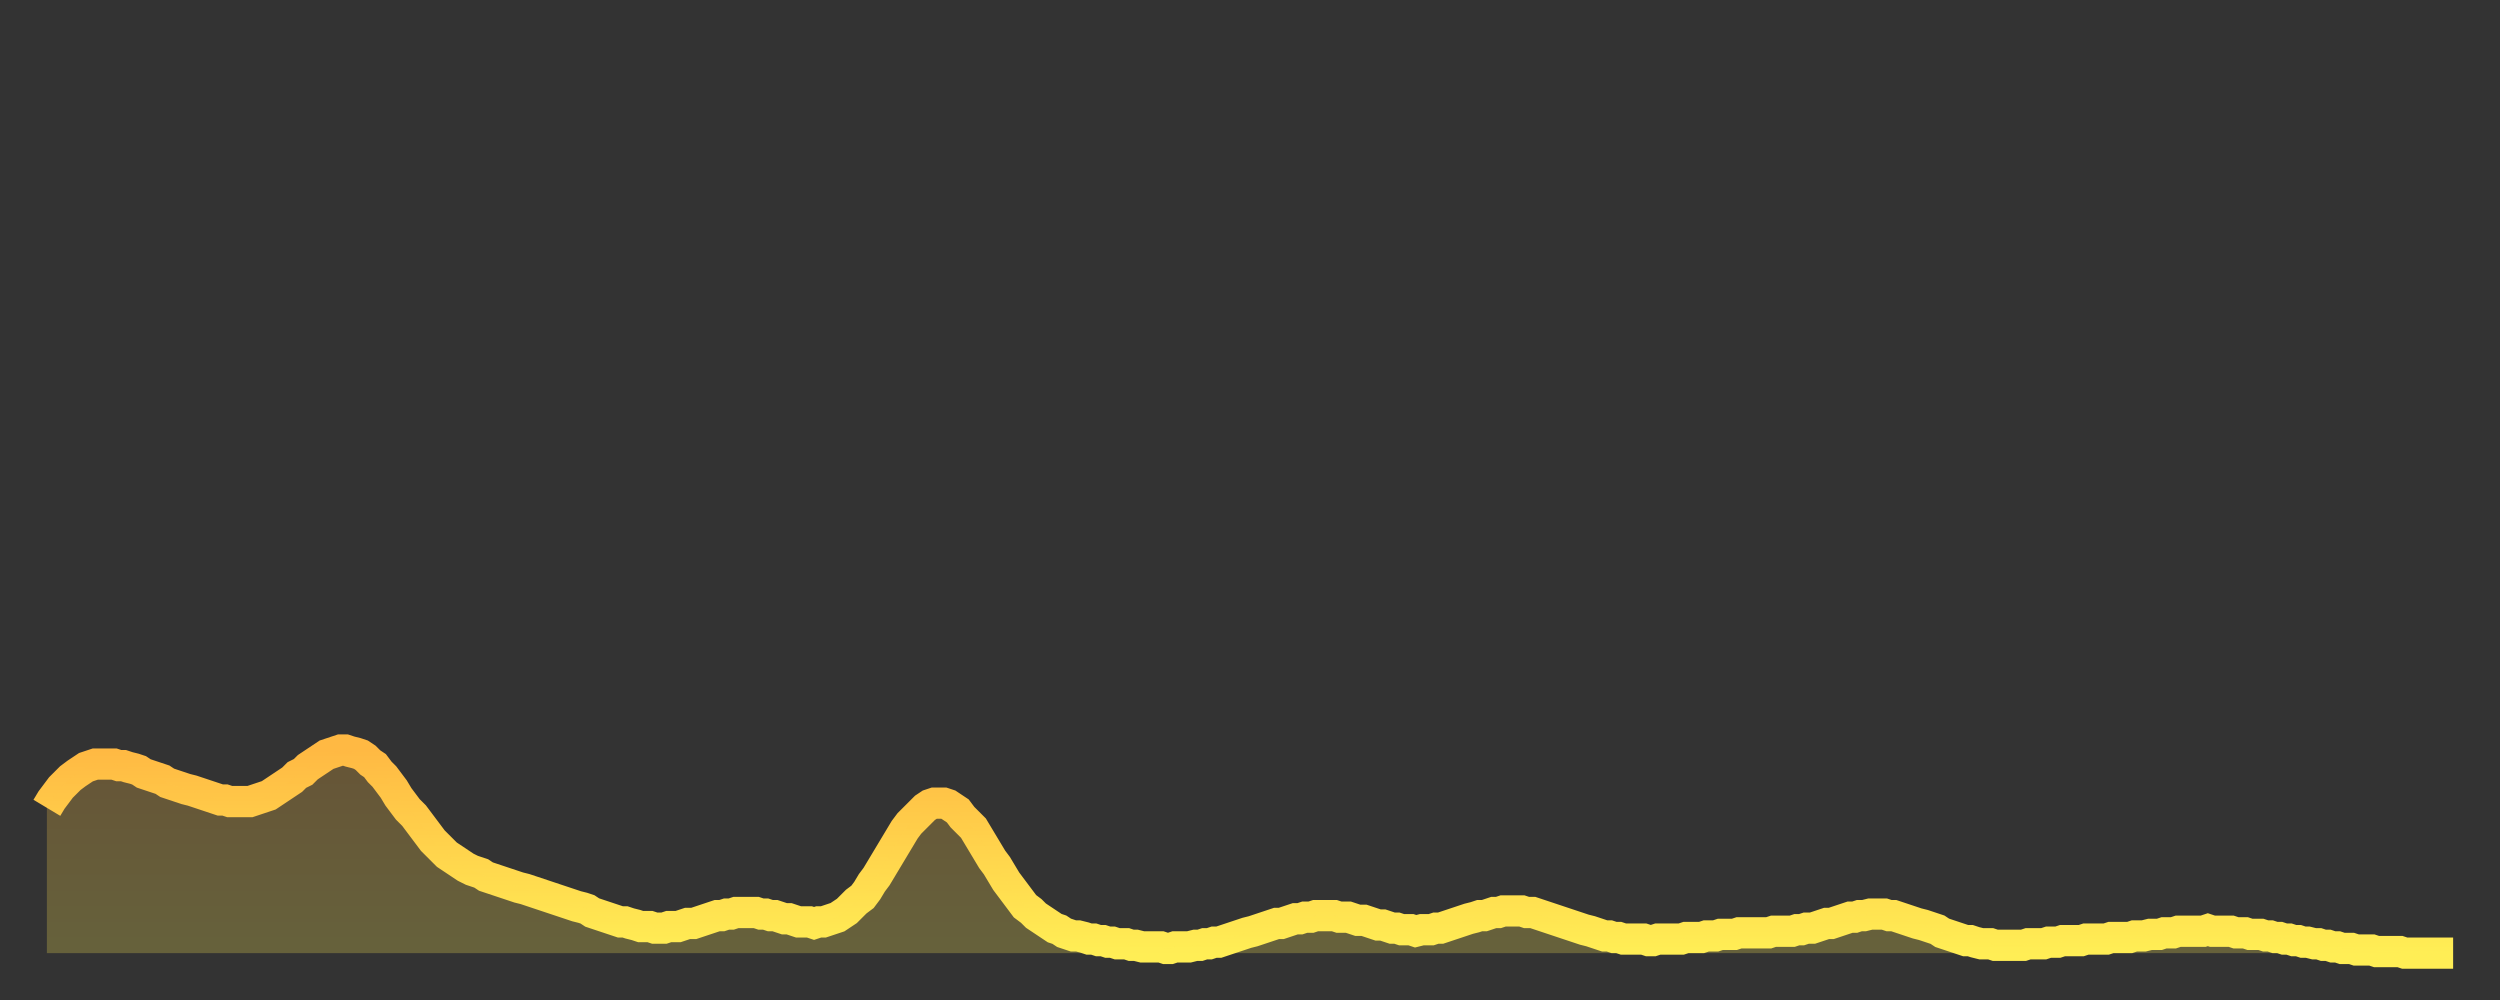 <?xml version="1.0" encoding="utf-8" ?>
<svg baseProfile="full" height="64" version="1.1" width="160" xmlns="http://www.w3.org/2000/svg" xmlns:ev="http://www.w3.org/2001/xml-events" xmlns:xlink="http://www.w3.org/1999/xlink"><rect width="100%" height="100%" fill="#333333" stroke="none"/><defs><linearGradient id="id882" x1="0" x2="0" y1="0" y2="1"><stop offset="0%" stop-color="#ffb943" /><stop offset="50%" stop-color="#ffd44c" /><stop offset="100%" stop-color="#ffee55" /></linearGradient></defs><g transform="translate(3,3)"><g><path d="M 0.0 48.7 L 0.3 48.2 0.6 47.8 0.9 47.4 1.2 47.1 1.5 46.8 1.9 46.5 2.2 46.3 2.5 46.1 2.8 46.0 3.1 45.9 3.4 45.9 3.7 45.9 4.0 45.9 4.3 45.9 4.6 46.0 4.9 46.0 5.2 46.1 5.6 46.2 5.9 46.3 6.2 46.5 6.5 46.6 6.8 46.7 7.1 46.8 7.4 46.9 7.7 47.1 8.0 47.2 8.3 47.3 8.6 47.4 8.9 47.5 9.3 47.6 9.6 47.7 9.9 47.8 10.2 47.9 10.5 48.0 10.8 48.1 11.1 48.2 11.4 48.2 11.7 48.3 12.0 48.3 12.3 48.3 12.7 48.3 13.0 48.3 13.3 48.2 13.6 48.1 13.9 48.0 14.2 47.9 14.5 47.7 14.8 47.5 15.1 47.3 15.4 47.1 15.7 46.9 16.0 46.6 16.4 46.4 16.7 46.1 17.0 45.9 17.3 45.7 17.6 45.5 17.9 45.3 18.2 45.2 18.5 45.1 18.8 45.0 19.1 45.0 19.4 45.1 19.8 45.2 20.1 45.3 20.4 45.5 20.7 45.8 21.0 46.0 21.3 46.4 21.6 46.7 21.9 47.1 22.2 47.5 22.5 48.0 22.8 48.4 23.1 48.8 23.5 49.2 23.8 49.6 24.1 50.0 24.4 50.4 24.7 50.8 25.0 51.1 25.3 51.4 25.6 51.7 25.9 51.9 26.2 52.1 26.5 52.3 26.8 52.5 27.2 52.7 27.5 52.8 27.8 52.9 28.1 53.1 28.4 53.2 28.7 53.3 29.0 53.4 29.3 53.5 29.6 53.6 29.9 53.7 30.2 53.8 30.6 53.9 30.9 54.0 31.2 54.1 31.5 54.2 31.8 54.3 32.1 54.4 32.4 54.5 32.7 54.6 33.0 54.7 33.3 54.8 33.6 54.9 33.9 55.0 34.3 55.1 34.6 55.2 34.9 55.4 35.2 55.5 35.5 55.6 35.8 55.7 36.1 55.8 36.4 55.9 36.7 56.0 37.0 56.0 37.3 56.1 37.7 56.2 38.0 56.3 38.3 56.3 38.6 56.3 38.9 56.4 39.2 56.4 39.5 56.4 39.8 56.3 40.1 56.3 40.4 56.3 40.7 56.2 41.0 56.1 41.4 56.1 41.7 56.0 42.0 55.9 42.3 55.8 42.6 55.7 42.9 55.6 43.2 55.6 43.5 55.5 43.8 55.5 44.1 55.4 44.4 55.4 44.7 55.4 45.1 55.4 45.4 55.4 45.7 55.5 46.0 55.5 46.3 55.6 46.6 55.6 46.9 55.7 47.2 55.8 47.5 55.8 47.8 55.9 48.1 56.0 48.5 56.0 48.8 56.0 49.1 56.1 49.4 56.0 49.7 56.0 50.0 55.9 50.3 55.8 50.6 55.7 50.9 55.5 51.2 55.3 51.5 55.0 51.8 54.7 52.2 54.4 52.5 54.0 52.8 53.5 53.1 53.1 53.4 52.6 53.7 52.1 54.0 51.6 54.3 51.1 54.6 50.6 54.9 50.1 55.2 49.7 55.6 49.3 55.9 49.0 56.2 48.7 56.5 48.5 56.8 48.4 57.1 48.4 57.4 48.4 57.7 48.5 58.0 48.7 58.3 48.9 58.6 49.3 58.9 49.6 59.3 50.0 59.6 50.5 59.9 51.0 60.2 51.5 60.5 52.0 60.8 52.4 61.1 52.9 61.4 53.4 61.7 53.8 62.0 54.2 62.3 54.6 62.6 55.0 63.0 55.3 63.3 55.6 63.6 55.8 63.9 56.0 64.2 56.2 64.5 56.4 64.8 56.5 65.1 56.7 65.4 56.8 65.7 56.9 66.0 56.9 66.4 57.0 66.7 57.1 67.0 57.1 67.3 57.2 67.6 57.2 67.9 57.3 68.2 57.3 68.5 57.4 68.8 57.4 69.1 57.4 69.4 57.5 69.7 57.5 70.1 57.6 70.4 57.6 70.7 57.6 71.0 57.6 71.3 57.6 71.6 57.7 71.9 57.7 72.2 57.6 72.5 57.6 72.8 57.6 73.1 57.6 73.5 57.5 73.8 57.5 74.1 57.4 74.4 57.4 74.7 57.3 75.0 57.3 75.3 57.2 75.6 57.1 75.9 57.0 76.2 56.9 76.5 56.8 76.8 56.7 77.2 56.6 77.5 56.5 77.8 56.4 78.1 56.3 78.4 56.2 78.7 56.1 79.0 56.1 79.3 56.0 79.6 55.9 79.9 55.8 80.2 55.8 80.5 55.7 80.9 55.7 81.2 55.6 81.5 55.6 81.8 55.6 82.1 55.6 82.4 55.6 82.7 55.7 83.0 55.7 83.3 55.7 83.6 55.8 83.9 55.9 84.3 55.9 84.6 56.0 84.9 56.1 85.2 56.2 85.5 56.2 85.8 56.3 86.1 56.4 86.4 56.4 86.7 56.5 87.0 56.5 87.3 56.5 87.6 56.6 88.0 56.5 88.3 56.5 88.6 56.5 88.9 56.4 89.2 56.4 89.5 56.3 89.8 56.2 90.1 56.1 90.4 56.0 90.7 55.9 91.0 55.8 91.4 55.7 91.7 55.6 92.0 55.6 92.3 55.5 92.6 55.4 92.9 55.4 93.2 55.3 93.5 55.3 93.8 55.3 94.1 55.3 94.4 55.3 94.7 55.4 95.1 55.4 95.4 55.5 95.7 55.6 96.0 55.7 96.3 55.8 96.6 55.9 96.9 56.0 97.2 56.1 97.5 56.2 97.8 56.3 98.1 56.4 98.4 56.5 98.8 56.6 99.1 56.7 99.4 56.8 99.7 56.9 100.0 56.9 100.3 57.0 100.6 57.0 100.9 57.1 101.2 57.1 101.5 57.1 101.8 57.1 102.2 57.1 102.5 57.2 102.8 57.2 103.1 57.1 103.4 57.1 103.7 57.1 104.0 57.1 104.3 57.1 104.6 57.1 104.9 57.0 105.2 57.0 105.5 57.0 105.9 57.0 106.2 56.9 106.5 56.9 106.8 56.9 107.1 56.8 107.4 56.8 107.7 56.8 108.0 56.8 108.3 56.7 108.6 56.7 108.9 56.7 109.3 56.7 109.6 56.7 109.9 56.7 110.2 56.7 110.5 56.6 110.8 56.6 111.1 56.6 111.4 56.6 111.7 56.6 112.0 56.5 112.3 56.5 112.6 56.4 113.0 56.4 113.3 56.3 113.6 56.2 113.9 56.1 114.2 56.1 114.5 56.0 114.8 55.9 115.1 55.8 115.4 55.7 115.7 55.7 116.0 55.6 116.3 55.6 116.7 55.5 117.0 55.5 117.3 55.5 117.6 55.5 117.9 55.6 118.2 55.6 118.5 55.7 118.8 55.8 119.1 55.9 119.4 56.0 119.7 56.1 120.1 56.2 120.4 56.3 120.7 56.4 121.0 56.5 121.3 56.7 121.6 56.8 121.9 56.9 122.2 57.0 122.5 57.1 122.8 57.2 123.1 57.2 123.4 57.3 123.8 57.4 124.1 57.4 124.4 57.4 124.7 57.5 125.0 57.5 125.3 57.5 125.6 57.5 125.9 57.5 126.2 57.5 126.5 57.5 126.8 57.4 127.2 57.4 127.5 57.4 127.8 57.4 128.1 57.3 128.4 57.3 128.7 57.3 129.0 57.2 129.3 57.2 129.6 57.2 129.9 57.2 130.2 57.2 130.5 57.1 130.9 57.1 131.2 57.1 131.5 57.1 131.8 57.1 132.1 57.0 132.4 57.0 132.7 57.0 133.0 57.0 133.3 57.0 133.6 56.9 133.9 56.9 134.2 56.9 134.6 56.8 134.9 56.8 135.2 56.8 135.5 56.7 135.8 56.7 136.1 56.7 136.4 56.6 136.7 56.6 137.0 56.6 137.3 56.6 137.6 56.6 138.0 56.6 138.3 56.5 138.6 56.6 138.9 56.6 139.2 56.6 139.5 56.6 139.8 56.6 140.1 56.7 140.4 56.7 140.7 56.7 141.0 56.8 141.3 56.8 141.7 56.8 142.0 56.9 142.3 56.9 142.6 57.0 142.9 57.0 143.2 57.1 143.5 57.1 143.8 57.2 144.1 57.2 144.4 57.3 144.7 57.3 145.1 57.4 145.4 57.4 145.7 57.5 146.0 57.5 146.3 57.6 146.6 57.6 146.9 57.7 147.2 57.7 147.5 57.7 147.8 57.8 148.1 57.8 148.4 57.8 148.8 57.8 149.1 57.9 149.4 57.9 149.7 57.9 150.0 57.9 150.3 57.9 150.6 57.9 150.9 58.0 151.2 58.0 151.5 58.0 151.8 58.0 152.1 58.0 152.5 58.0 152.8 58.0 153.1 58.0 153.4 58.0 153.7 58.0 154.0 58.0" fill="none" id="graph-curve" opacity="1" stroke="url(#id882)" stroke-width="2" /><path d="M 0 58 L 0.0 48.7 0.3 48.2 0.6 47.8 0.9 47.4 1.2 47.1 1.5 46.8 1.9 46.5 2.2 46.3 2.5 46.1 2.8 46.0 3.1 45.9 3.4 45.9 3.7 45.9 4.0 45.9 4.3 45.9 4.6 46.0 4.9 46.0 5.2 46.1 5.6 46.2 5.9 46.3 6.2 46.5 6.5 46.6 6.8 46.7 7.1 46.8 7.4 46.9 7.7 47.1 8.0 47.2 8.3 47.3 8.6 47.4 8.9 47.5 9.3 47.6 9.6 47.7 9.9 47.8 10.2 47.9 10.5 48.0 10.8 48.1 11.1 48.2 11.4 48.2 11.7 48.3 12.0 48.3 12.3 48.3 12.7 48.3 13.0 48.3 13.3 48.2 13.6 48.1 13.9 48.0 14.2 47.9 14.5 47.7 14.8 47.5 15.1 47.3 15.4 47.1 15.7 46.9 16.0 46.6 16.4 46.4 16.7 46.1 17.0 45.9 17.3 45.7 17.6 45.5 17.9 45.3 18.2 45.2 18.5 45.1 18.8 45.0 19.1 45.0 19.4 45.1 19.8 45.2 20.1 45.3 20.4 45.5 20.7 45.8 21.0 46.0 21.3 46.4 21.6 46.7 21.9 47.1 22.2 47.5 22.5 48.0 22.8 48.4 23.1 48.8 23.5 49.2 23.8 49.6 24.1 50.0 24.4 50.4 24.7 50.8 25.0 51.1 25.3 51.4 25.6 51.7 25.9 51.9 26.2 52.1 26.5 52.3 26.8 52.5 27.2 52.7 27.5 52.8 27.8 52.9 28.1 53.1 28.4 53.2 28.7 53.3 29.0 53.4 29.3 53.5 29.6 53.6 29.9 53.7 30.2 53.8 30.6 53.9 30.9 54.0 31.2 54.1 31.5 54.2 31.8 54.3 32.1 54.4 32.4 54.5 32.7 54.6 33.0 54.7 33.3 54.8 33.6 54.9 33.9 55.0 34.3 55.1 34.6 55.2 34.9 55.4 35.2 55.5 35.5 55.6 35.8 55.7 36.1 55.8 36.4 55.9 36.7 56.0 37.0 56.0 37.3 56.1 37.7 56.2 38.0 56.3 38.3 56.3 38.6 56.3 38.9 56.4 39.2 56.4 39.5 56.4 39.8 56.3 40.1 56.3 40.4 56.3 40.7 56.2 41.0 56.1 41.4 56.1 41.7 56.0 42.0 55.9 42.3 55.8 42.6 55.7 42.9 55.6 43.2 55.6 43.5 55.5 43.8 55.5 44.1 55.4 44.4 55.4 44.7 55.4 45.1 55.4 45.4 55.4 45.7 55.5 46.0 55.5 46.3 55.6 46.6 55.6 46.9 55.7 47.2 55.8 47.5 55.8 47.8 55.9 48.1 56.0 48.5 56.0 48.8 56.0 49.1 56.1 49.4 56.0 49.7 56.0 50.0 55.9 50.3 55.8 50.6 55.7 50.9 55.5 51.2 55.3 51.5 55.0 51.8 54.7 52.2 54.4 52.5 54.0 52.8 53.5 53.1 53.1 53.4 52.6 53.7 52.1 54.0 51.6 54.3 51.1 54.6 50.6 54.9 50.1 55.2 49.7 55.6 49.3 55.9 49.0 56.2 48.7 56.5 48.5 56.8 48.4 57.1 48.4 57.4 48.4 57.7 48.5 58.0 48.7 58.3 48.9 58.6 49.3 58.9 49.6 59.3 50.0 59.6 50.5 59.9 51.0 60.2 51.5 60.5 52.0 60.8 52.4 61.1 52.9 61.4 53.4 61.7 53.8 62.0 54.2 62.3 54.6 62.6 55.0 63.0 55.3 63.3 55.6 63.6 55.8 63.9 56.0 64.2 56.2 64.5 56.4 64.8 56.5 65.1 56.7 65.4 56.8 65.7 56.9 66.0 56.9 66.4 57.0 66.7 57.1 67.0 57.1 67.3 57.2 67.6 57.2 67.9 57.3 68.2 57.3 68.5 57.4 68.8 57.4 69.1 57.4 69.4 57.5 69.7 57.5 70.1 57.6 70.4 57.6 70.7 57.6 71.0 57.6 71.3 57.6 71.6 57.7 71.9 57.7 72.2 57.6 72.5 57.6 72.8 57.6 73.1 57.6 73.5 57.5 73.8 57.5 74.1 57.4 74.4 57.4 74.7 57.3 75.0 57.3 75.3 57.2 75.6 57.1 75.9 57.0 76.2 56.9 76.5 56.8 76.8 56.7 77.2 56.6 77.5 56.5 77.8 56.4 78.1 56.3 78.4 56.2 78.7 56.1 79.0 56.1 79.3 56.0 79.6 55.9 79.9 55.8 80.2 55.8 80.5 55.7 80.9 55.7 81.2 55.6 81.5 55.6 81.8 55.6 82.1 55.6 82.4 55.6 82.7 55.7 83.0 55.7 83.3 55.7 83.6 55.8 83.9 55.9 84.3 55.9 84.6 56.0 84.9 56.1 85.2 56.2 85.5 56.2 85.8 56.3 86.1 56.4 86.4 56.4 86.7 56.5 87.0 56.5 87.3 56.5 87.6 56.6 88.0 56.5 88.3 56.5 88.6 56.5 88.9 56.4 89.2 56.4 89.5 56.3 89.8 56.2 90.1 56.1 90.4 56.0 90.7 55.9 91.0 55.8 91.4 55.7 91.7 55.6 92.0 55.6 92.3 55.5 92.6 55.4 92.9 55.4 93.2 55.3 93.5 55.3 93.8 55.3 94.1 55.3 94.4 55.3 94.7 55.4 95.1 55.4 95.4 55.5 95.7 55.6 96.0 55.7 96.3 55.8 96.6 55.9 96.9 56.0 97.2 56.1 97.5 56.2 97.8 56.3 98.1 56.4 98.4 56.5 98.8 56.6 99.1 56.7 99.4 56.8 99.7 56.9 100.0 56.9 100.3 57.0 100.6 57.0 100.9 57.1 101.2 57.1 101.5 57.1 101.8 57.1 102.2 57.1 102.5 57.2 102.8 57.2 103.1 57.1 103.4 57.1 103.7 57.1 104.0 57.1 104.3 57.1 104.6 57.1 104.9 57.0 105.2 57.0 105.5 57.0 105.9 57.0 106.2 56.9 106.5 56.9 106.8 56.9 107.1 56.8 107.4 56.8 107.7 56.8 108.0 56.8 108.3 56.7 108.6 56.7 108.9 56.7 109.3 56.7 109.6 56.7 109.9 56.7 110.2 56.7 110.5 56.6 110.8 56.6 111.1 56.6 111.4 56.6 111.7 56.6 112.0 56.5 112.3 56.5 112.6 56.4 113.0 56.4 113.3 56.3 113.6 56.2 113.9 56.1 114.2 56.1 114.5 56.0 114.8 55.9 115.1 55.8 115.4 55.7 115.7 55.7 116.0 55.6 116.3 55.6 116.7 55.5 117.0 55.5 117.3 55.5 117.6 55.5 117.9 55.6 118.2 55.6 118.5 55.7 118.8 55.8 119.1 55.9 119.4 56.0 119.7 56.1 120.1 56.2 120.4 56.3 120.7 56.4 121.0 56.5 121.3 56.7 121.6 56.8 121.9 56.9 122.2 57.0 122.5 57.1 122.8 57.2 123.1 57.2 123.4 57.3 123.8 57.4 124.1 57.4 124.4 57.4 124.7 57.5 125.0 57.5 125.3 57.5 125.6 57.5 125.9 57.5 126.2 57.5 126.5 57.5 126.8 57.4 127.2 57.4 127.5 57.4 127.8 57.4 128.1 57.3 128.4 57.3 128.7 57.3 129.0 57.2 129.3 57.2 129.6 57.2 129.9 57.2 130.2 57.2 130.5 57.1 130.9 57.1 131.2 57.1 131.5 57.1 131.8 57.1 132.1 57.0 132.4 57.0 132.7 57.0 133.0 57.0 133.3 57.0 133.6 56.9 133.9 56.9 134.2 56.9 134.6 56.8 134.9 56.8 135.2 56.8 135.5 56.7 135.8 56.7 136.1 56.7 136.4 56.6 136.7 56.6 137.0 56.6 137.3 56.6 137.6 56.6 138.0 56.6 138.3 56.5 138.6 56.6 138.9 56.6 139.2 56.6 139.5 56.6 139.8 56.6 140.1 56.7 140.4 56.7 140.7 56.7 141.0 56.8 141.3 56.8 141.7 56.8 142.0 56.9 142.3 56.9 142.6 57.0 142.9 57.0 143.2 57.1 143.5 57.1 143.8 57.2 144.1 57.2 144.4 57.3 144.7 57.3 145.1 57.4 145.4 57.4 145.7 57.5 146.0 57.5 146.3 57.6 146.6 57.6 146.9 57.7 147.2 57.7 147.5 57.7 147.8 57.8 148.1 57.8 148.4 57.8 148.8 57.8 149.1 57.9 149.4 57.9 149.7 57.9 150.0 57.9 150.3 57.9 150.6 57.9 150.9 58.0 151.2 58.0 151.5 58.0 151.8 58.0 152.1 58.0 152.5 58.0 152.8 58.0 153.1 58.0 153.4 58.0 153.7 58.0 154.0 58.0 154 58" fill="url(#id882)" fill-opacity=".25" id="graph-shadow" /></g></g></svg>
